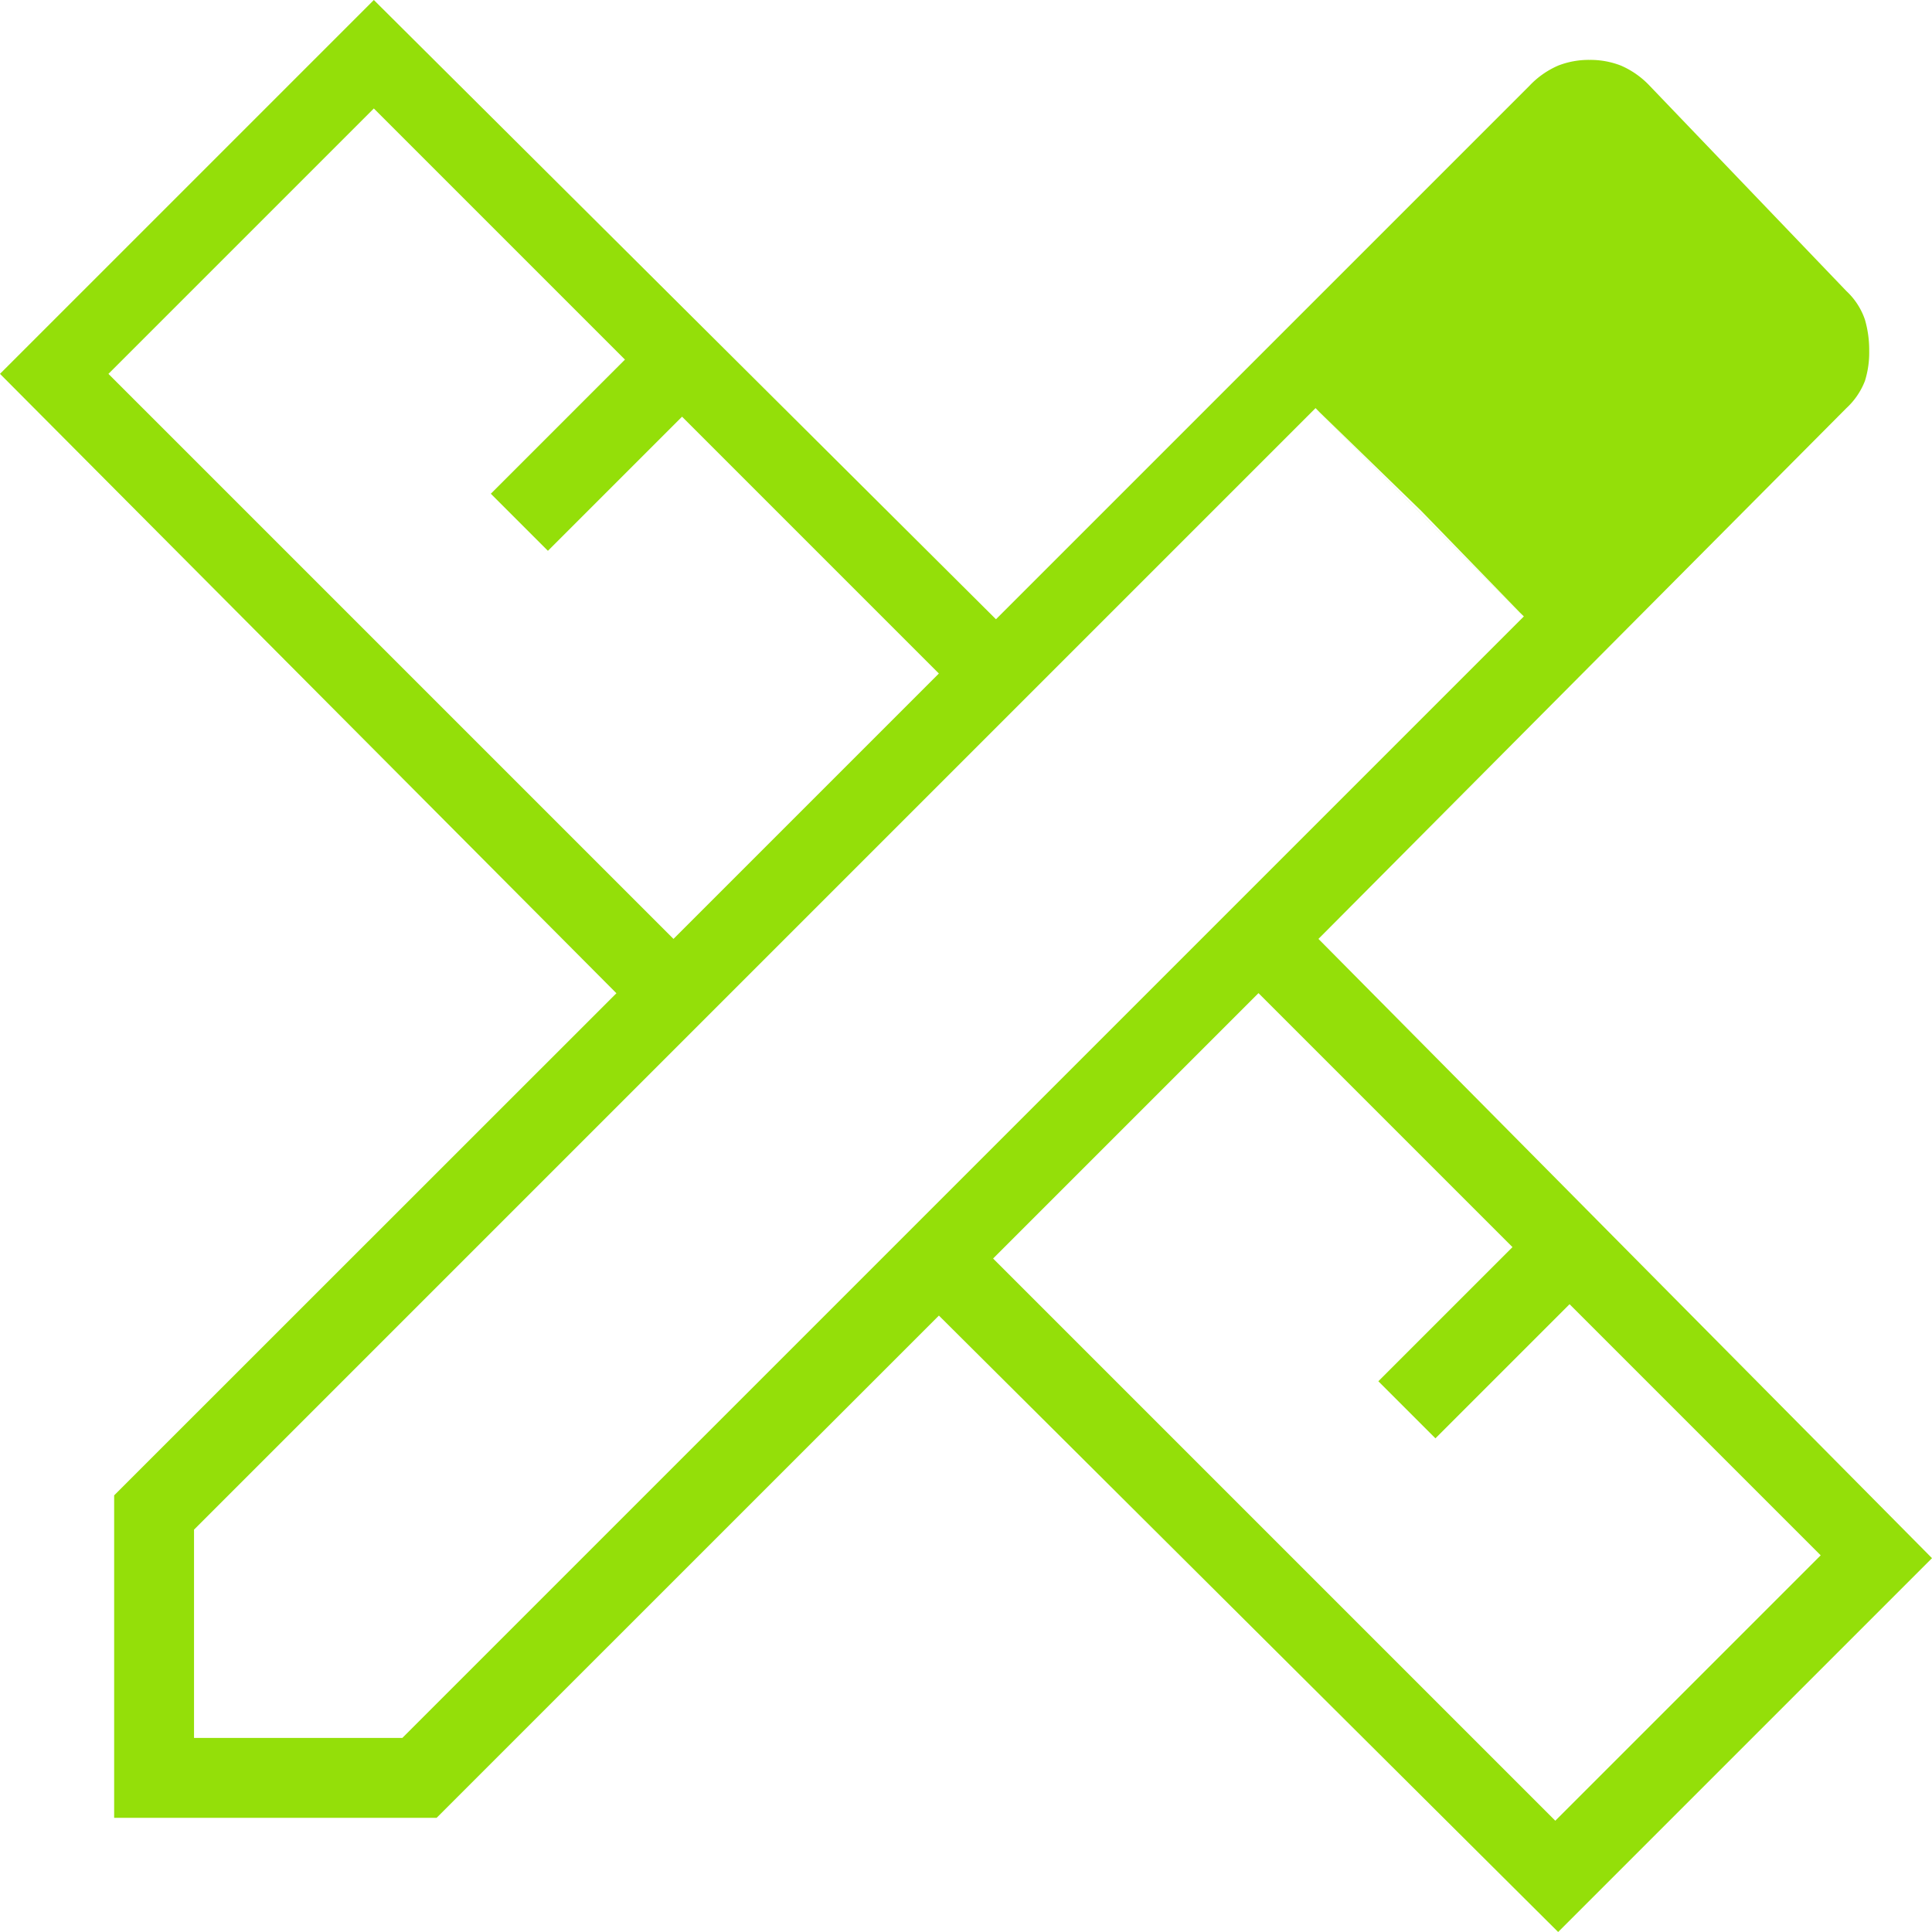 <?xml version="1.0" encoding="UTF-8"?>
<svg xmlns="http://www.w3.org/2000/svg" width="63.995" height="63.995" viewBox="0 0 63.995 63.995">
  <path d="M154.308-777.9l8.791-8.791-8.507-8.507-4.443,4.443-1.891-1.891,4.443-4.443-8.318-8.318-8.791,8.791Zm29.209,29.209,8.791-8.791L183.99-765.8l-4.443,4.443-1.891-1.891,4.443-4.443-8.413-8.413-8.791,8.791Zm.945-55.677,6.9,6.9Zm-38,55.582H135.781v-10.682L152.418-776.1,132-796.617,144.383-809l20.607,20.512,17.677-17.677a2.881,2.881,0,0,1,.945-.662,2.777,2.777,0,0,1,1.04-.189,2.777,2.777,0,0,1,1.04.189,2.881,2.881,0,0,1,.945.662l6.522,6.806a2.312,2.312,0,0,1,.614.945,3.608,3.608,0,0,1,.142,1.04,3.143,3.143,0,0,1-.142.993,2.409,2.409,0,0,1-.614.9L175.672-777.9l20.323,20.512-12.383,12.383L163.1-765.423Zm-8.035-2.647h6.9l37.149-37.149-6.9-6.9-37.149,37.149Zm40.647-40.647-3.5-3.4,6.9,6.9Z" transform="translate(-132 809)" fill="#94df09"></path>
</svg>
